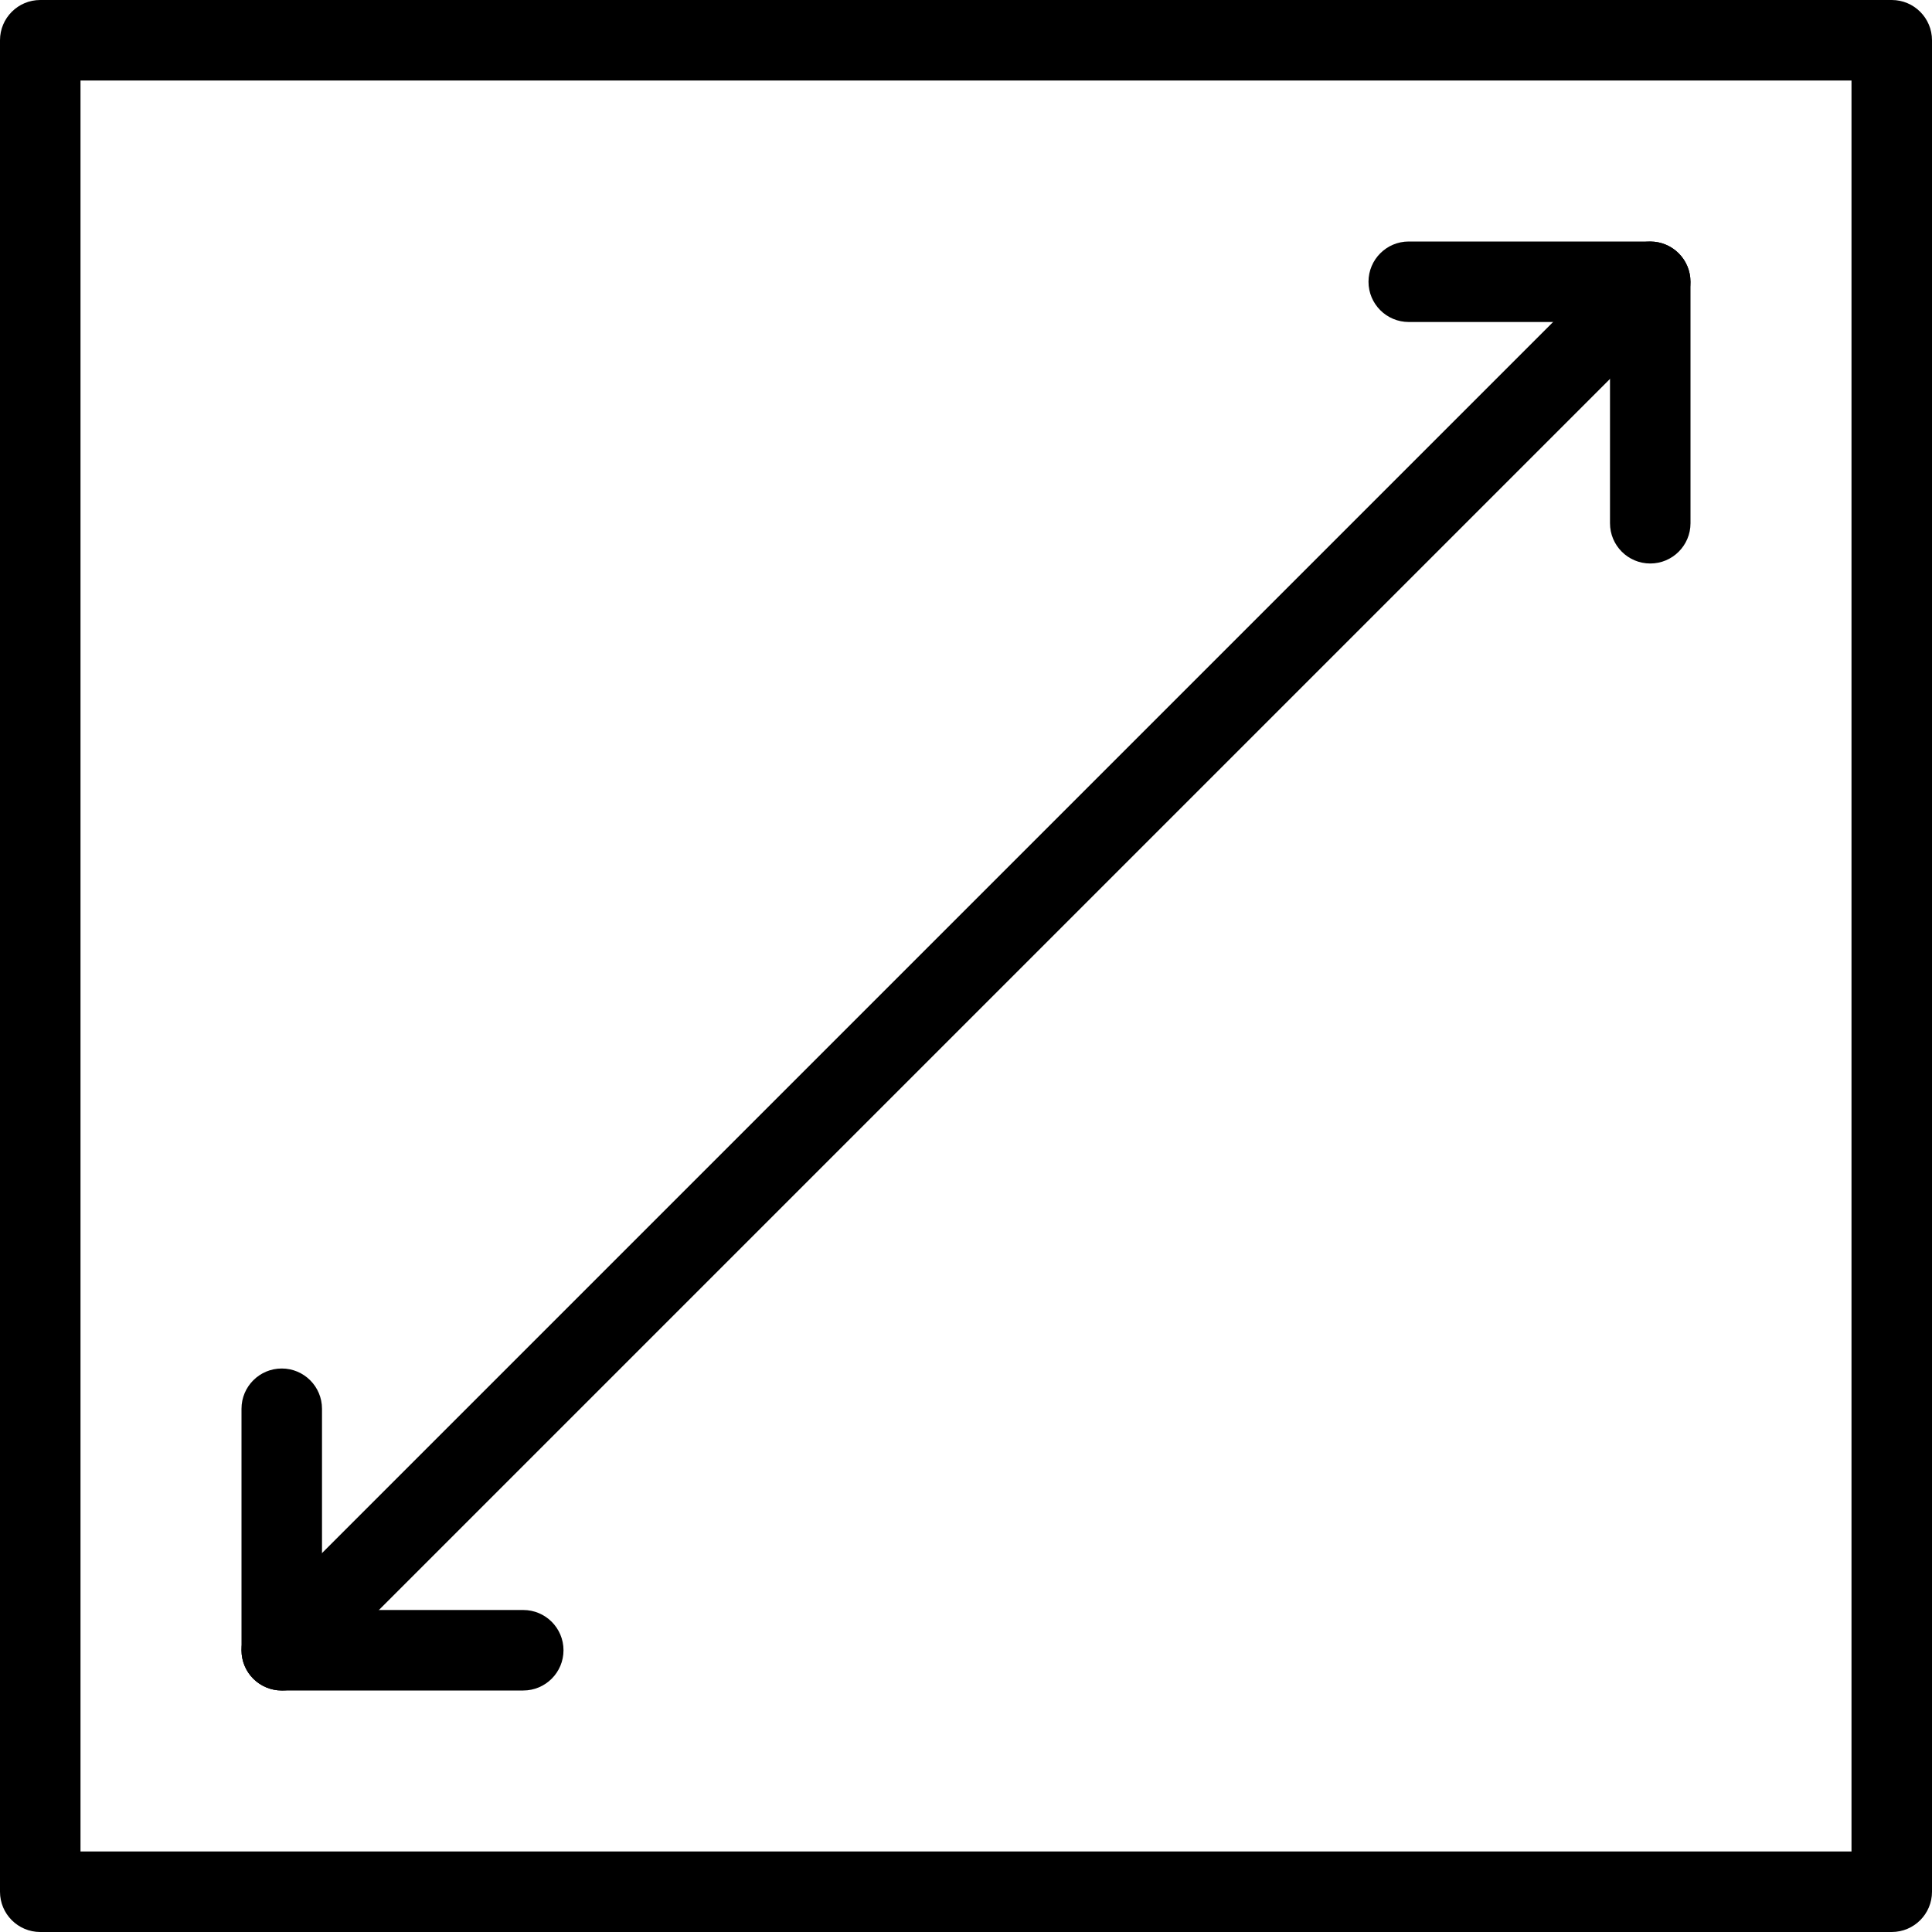 <svg xmlns="http://www.w3.org/2000/svg" xmlns:xlink="http://www.w3.org/1999/xlink" width="1000" zoomAndPan="magnify" viewBox="0 0 750 750" height="1000" preserveAspectRatio="xMidYMid meet" version="1.0"><path fill="#000000" d="M 734.375 750 L 15.625 750 C 7 750 0 743 0 734.375 L 0 15.625 C 0 7 7 0 15.625 0 L 734.375 0 C 743 0 750 7 750 15.625 L 750 734.375 C 750 743 743 750 734.375 750 Z M 31.25 718.75 L 718.75 718.75 L 718.75 31.25 L 31.25 31.25 Z M 31.25 718.75 " fill-opacity="1" fill-rule="nonzero"/><path fill="#000000" d="M 203.125 656.25 L 109.375 656.25 C 100.75 656.25 93.75 649.25 93.75 640.625 L 93.75 546.875 C 93.75 538.25 100.75 531.25 109.375 531.25 C 118 531.25 125 538.25 125 546.875 L 125 625 L 203.125 625 C 211.75 625 218.75 632 218.75 640.625 C 218.75 649.25 211.75 656.25 203.125 656.25 Z M 203.125 656.25 " fill-opacity="1" fill-rule="nonzero"/><path fill="#000000" d="M 640.625 218.75 C 632 218.75 625 211.75 625 203.125 L 625 125 L 546.875 125 C 538.25 125 531.25 118 531.25 109.375 C 531.25 100.75 538.25 93.75 546.875 93.75 L 640.625 93.75 C 649.25 93.75 656.25 100.75 656.25 109.375 L 656.25 203.125 C 656.25 211.75 649.25 218.75 640.625 218.75 Z M 640.625 218.75 " fill-opacity="1" fill-rule="nonzero"/><path fill="#000000" d="M 109.375 656.25 C 105.375 656.25 101.375 654.719 98.312 651.688 C 92.219 645.594 92.219 635.688 98.312 629.594 L 629.562 98.344 C 635.656 92.25 645.562 92.25 651.656 98.344 C 657.75 104.438 657.75 114.344 651.656 120.438 L 120.406 651.688 C 117.375 654.719 113.375 656.25 109.375 656.25 Z M 109.375 656.25 " fill-opacity="1" fill-rule="nonzero"/></svg>